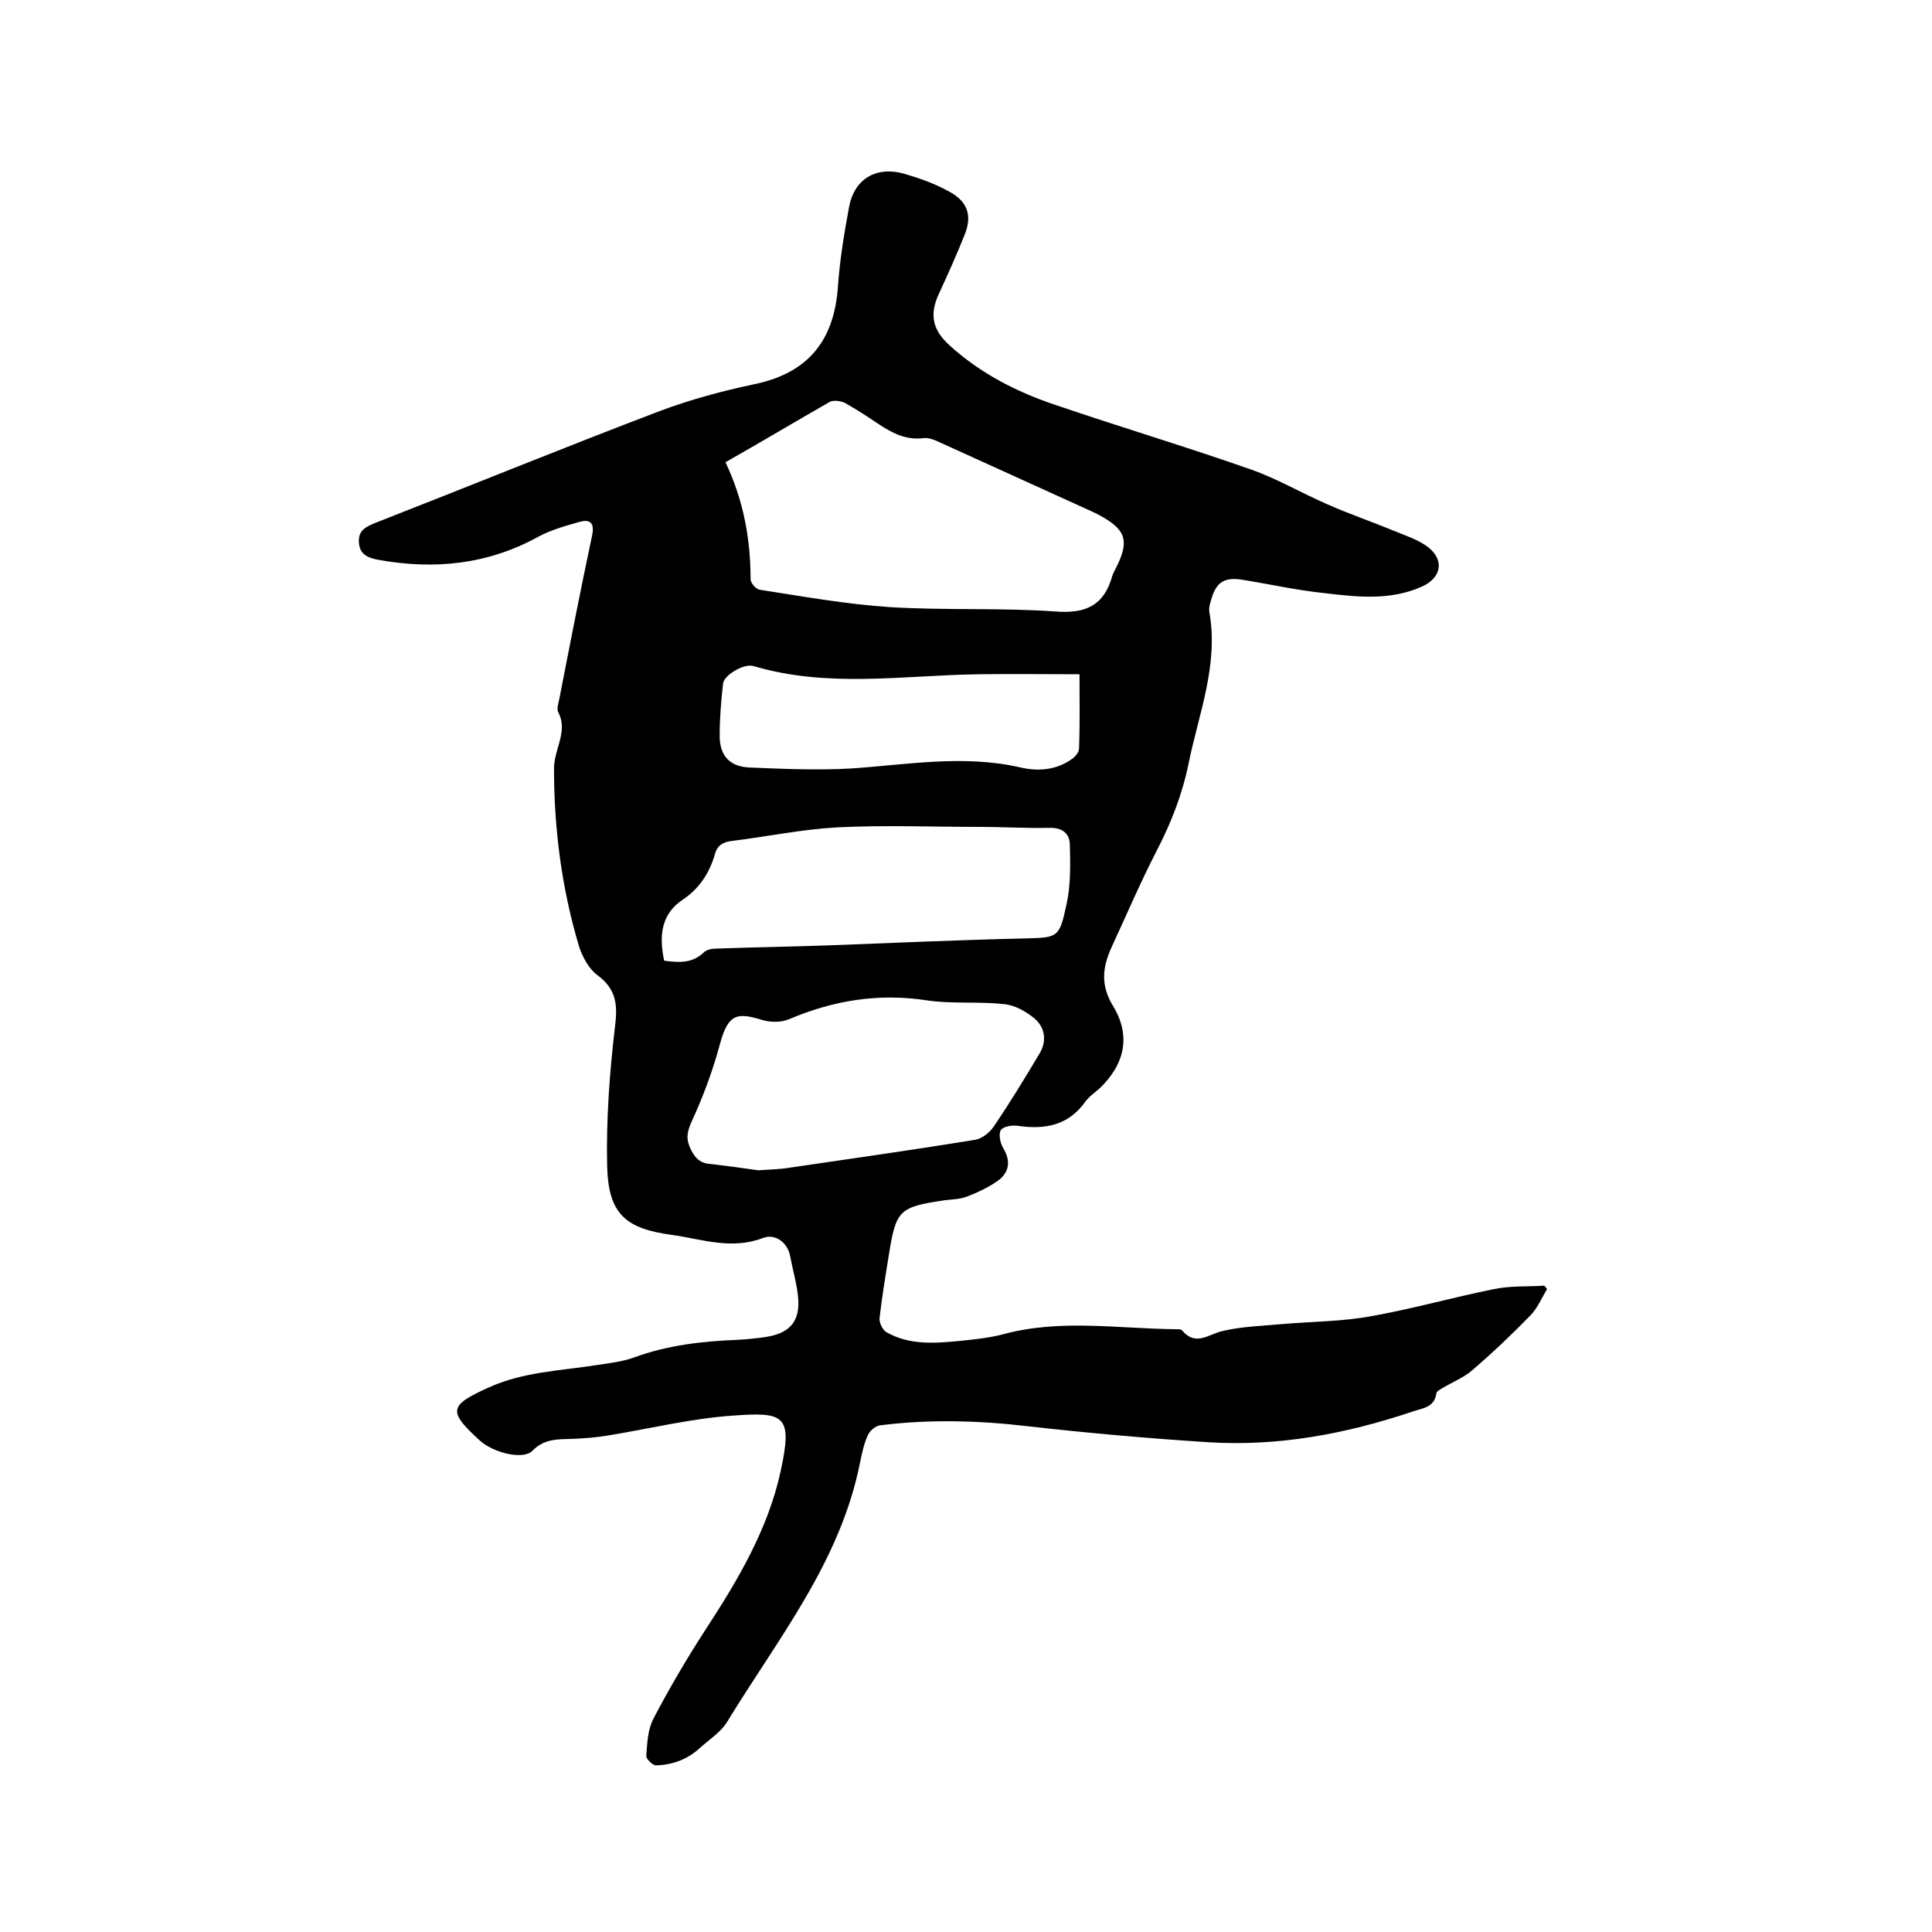 <svg enable-background="new 0 0 400 400" viewBox="0 0 400 400" xmlns="http://www.w3.org/2000/svg"><path d="m320.3 266.9c-1.1 1.8-2 4-3.5 5.5-3.8 3.9-7.8 7.7-12 11.3-1.7 1.5-4 2.4-6 3.6-.5.3-1.3.7-1.4 1.1-.4 3.1-2.9 3.1-5.1 3.9-13.7 4.6-27.7 7.2-42.1 6.3-12.5-.8-24.9-1.9-37.3-3.3-10.2-1.2-20.4-1.5-30.7-.2-.9.1-2.1 1.1-2.5 2-.8 1.7-1.2 3.6-1.6 5.5-4 20.6-17 36.6-27.5 53.8-1.3 2.2-3.7 3.7-5.7 5.5-2.6 2.4-5.7 3.5-9.1 3.6-.7 0-2.1-1.4-2-2 .2-2.6.3-5.4 1.5-7.7 3.3-6.3 7-12.6 10.9-18.6 6.6-10.1 12.8-20.6 15.4-32.5 2.6-11.8.8-12.4-10-11.6-8.6.6-17.1 2.7-25.7 4.1-2.4.4-4.8.6-7.3.7-3 .1-5.9-.1-8.4 2.5-1.9 1.9-8 .4-10.8-2.1-6.7-6.1-6.5-7.3 1.7-11 7.2-3.3 15-3.5 22.6-4.7 2.6-.4 5.3-.7 7.7-1.6 6.9-2.5 13.9-3.3 21.2-3.6 2-.1 4-.3 6-.6 5.1-.8 7.2-3.4 6.6-8.6-.3-2.7-1.1-5.4-1.6-8.1-.6-3.1-3.3-4.7-5.6-3.8-6.5 2.5-12.5.3-18.7-.6-9.9-1.3-13.4-4.4-13.6-14.5-.2-9.5.5-19 1.6-28.4.6-4.7.4-7.9-3.6-10.9-1.8-1.3-3.1-3.8-3.8-5.9-3.6-12-5.2-24.4-5.2-36.9 0-1.4.4-2.9.8-4.3.7-2.4 1.4-4.8.1-7.3-.4-.7 0-1.8.2-2.8 2.2-11.3 4.4-22.6 6.8-33.9.6-2.9-.8-3.3-2.8-2.7-2.8.8-5.7 1.6-8.3 3-10.5 5.8-21.6 6.9-33.2 4.8-2.1-.4-3.9-1.1-4-3.7-.1-2.4 1.4-3.1 3.3-3.9 19.7-7.7 39.3-15.7 59-23.2 6.4-2.4 13.1-4.2 19.8-5.6 11.2-2.4 16.4-9.3 17.1-20.4.4-5.5 1.3-10.9 2.3-16.3 1.1-5.8 5.7-8.5 11.5-6.8 3.1.9 6.2 2 9.1 3.6 4 2.1 5 5.1 3.2 9.3-1.6 4-3.4 8-5.2 11.9-2 4.3-1.4 7.5 2.3 10.8 6.3 5.7 13.7 9.5 21.7 12.2 13.5 4.6 27.2 8.7 40.6 13.4 5.4 1.9 10.5 4.9 15.8 7.2 4.5 2 9.2 3.6 13.8 5.5 2.4 1 5 1.8 7.1 3.4 3.4 2.7 2.7 6.3-1.2 8.1-6.6 3-13.5 2.2-20.3 1.4-5.8-.6-11.5-1.9-17.2-2.8-3.4-.5-5.1.5-6.1 3.7-.3 1-.7 2.1-.5 3.1 1.9 10.9-2.2 20.9-4.3 31.2-1.3 6.4-3.6 12.3-6.6 18.1-3.4 6.6-6.3 13.4-9.4 20.1-1.8 4-2.3 7.7.3 12 3.8 6.2 2.5 12.1-2.7 17.1-1 .9-2.2 1.7-3 2.8-3.5 4.9-8.3 5.8-13.9 5-1.2-.2-3.1.1-3.6.9s-.1 2.7.5 3.7c1.7 2.8 1.2 5.2-1.3 6.9-1.9 1.3-4 2.3-6.1 3.1-1.5.6-3.1.6-4.7.8-9.5 1.4-10.1 2-11.6 11.5-.7 4.3-1.4 8.6-1.9 12.9-.1.9.6 2.4 1.4 2.9 4.9 2.8 10.2 2.3 15.5 1.8 2.8-.3 5.7-.6 8.5-1.3 11.9-3.3 24-1.2 36-1.1.4 0 1 0 1.2.2 2.8 3.4 5.4.9 8.3.2 4.2-1 8.6-1.1 12.9-1.5 6-.5 12.1-.5 18-1.6 8.5-1.5 16.9-3.9 25.4-5.6 3.3-.7 6.8-.5 10.2-.7.2-.2.5.3.8.7zm-170.1-171.2c3.7 7.8 5.2 15.8 5.2 24.2 0 .8 1.1 2.1 1.9 2.2 9 1.4 17.9 3 27 3.6 11.4.7 22.9.1 34.2.9 6.4.5 10.1-1.3 11.8-7.4.2-.6.5-1.1.8-1.7 2.8-5.6 2-7.9-3.6-10.9-.7-.4-1.5-.7-2.3-1.1-10.2-4.6-20.4-9.3-30.6-13.9-1-.5-2.3-1-3.3-.9-3.8.5-6.7-1.1-9.7-3.1-2.2-1.5-4.4-2.9-6.7-4.2-.9-.4-2.3-.6-3.1-.2-7 4-14 8.2-21.6 12.5zm6.8 146.6c2.6-.2 4.4-.2 6.2-.5 12.9-1.9 25.7-3.7 38.6-5.8 1.4-.2 3-1.4 3.9-2.7 3.4-5 6.5-10.1 9.6-15.3 1.5-2.6 1-5.4-1.2-7.2-1.7-1.4-4-2.7-6.2-2.9-5.3-.6-10.8 0-16.1-.8-9.9-1.5-19.2 0-28.4 3.9-1.6.7-3.8.7-5.5.2-5.2-1.6-7.1-1.4-8.8 4.8-1.5 5.6-3.5 11-5.9 16.2-1 2.2-1.2 3.7-.2 5.7.9 1.9 2 3 4.2 3.1 3.5.4 7 .9 9.8 1.3zm-19.5-43.4c3 .4 5.8.6 8.2-1.7.6-.6 1.7-.8 2.6-.8 8-.3 16-.4 24-.7 13.2-.5 26.4-1.1 39.6-1.4 7.1-.2 7.4 0 8.9-7 .9-4 .8-8.3.7-12.5-.1-2.4-1.7-3.5-4.4-3.4-4.8.1-9.5-.2-14.3-.2-9.8 0-19.7-.4-29.5.1-7.3.4-14.4 1.9-21.7 2.8-1.9.2-3.1.9-3.6 2.8-1.1 3.8-3.2 7-6.4 9.2-4.7 3-5.2 7.5-4.1 12.8zm86-59.3c-7.2 0-14-.1-20.8 0-15.6.2-31.2 2.9-46.7-1.7-2-.6-6.1 1.9-6.3 3.6-.4 3.6-.7 7.2-.7 10.8 0 4.1 2 6.4 6.1 6.6 7.1.3 14.2.6 21.2.2 11.7-.8 23.3-2.9 35-.2 3.5.8 7.2.6 10.4-1.6.8-.5 1.7-1.5 1.7-2.3.2-5 .1-10 .1-15.4z"/></svg>